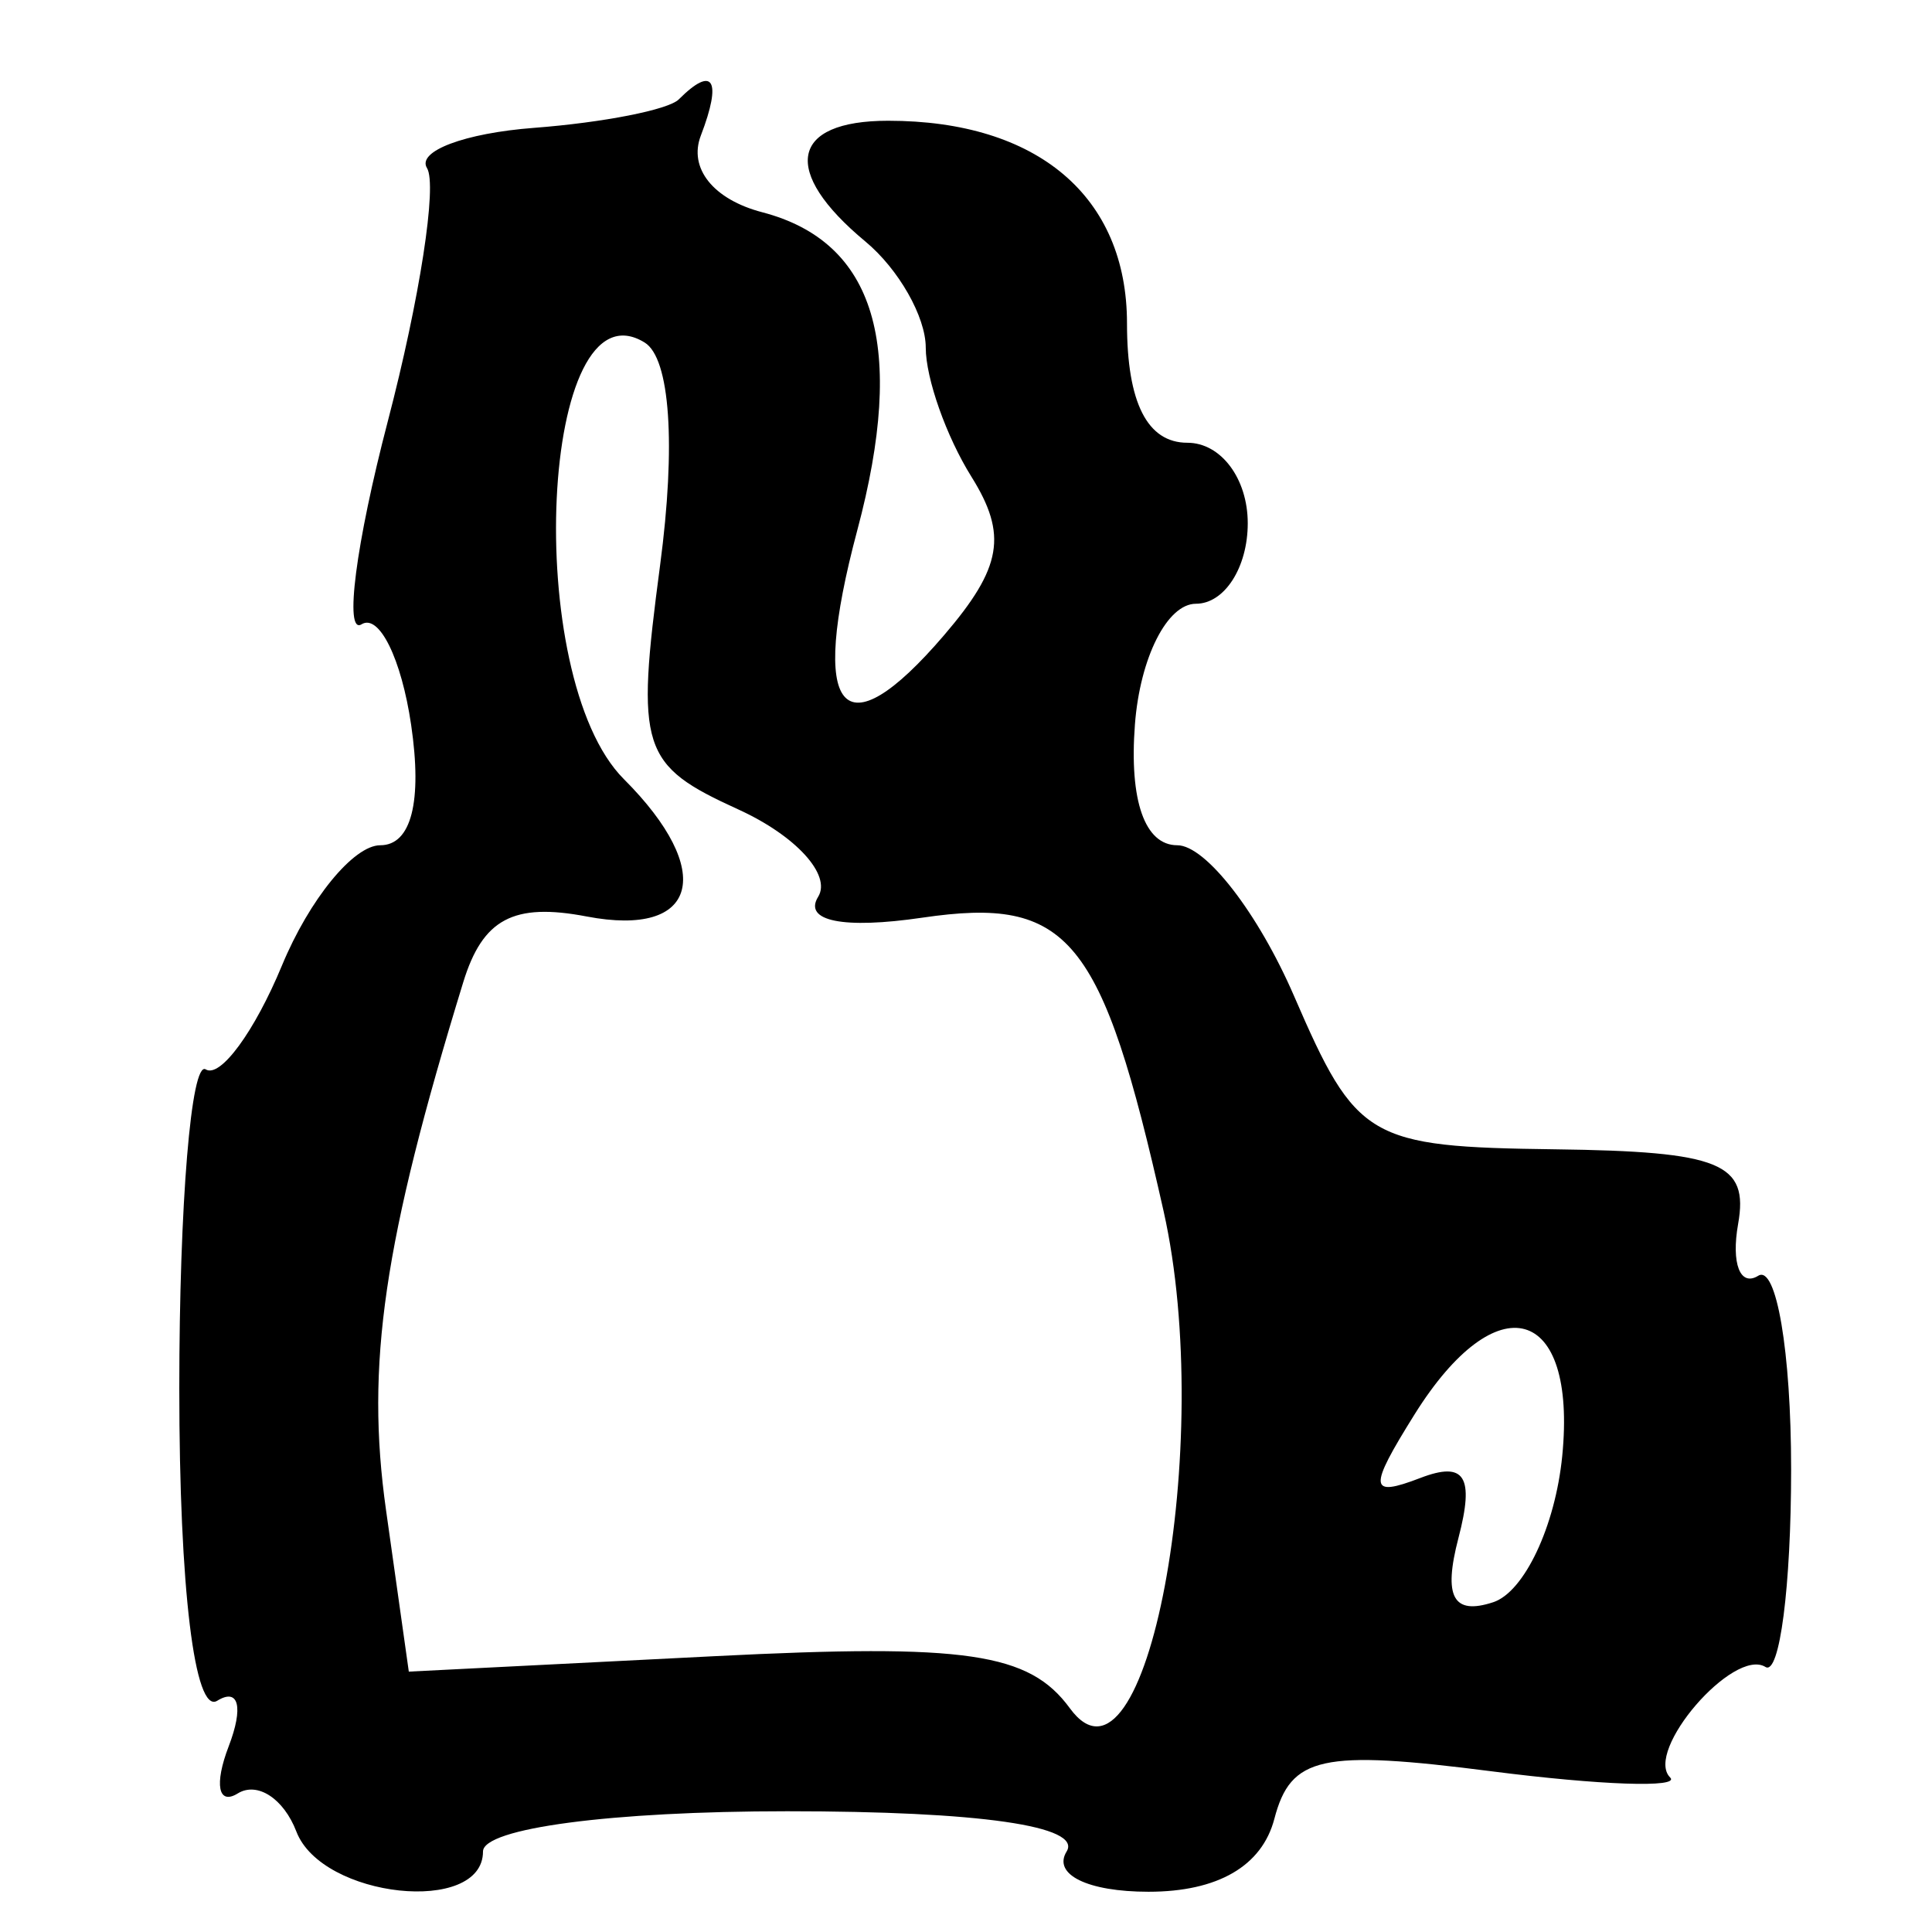 <svg id="svg" version="1.1" xmlns="http://www.w3.org/2000/svg" xmlns:xlink="http://www.w3.org/1999/xlink" width="400" height="400" viewBox="0, 0, 400,400"><g id="svgg"><path id="path0" d="M140.536 20.575 C 138.386 22.725,124.895 25.378,110.557 26.471 C 96.218 27.563,86.250 31.311,88.405 34.798 C 90.561 38.286,86.907 61.884,80.286 87.240 C 73.664 112.595,71.221 131.502,74.857 129.255 C 78.492 127.008,83.112 136.382,85.123 150.085 C 87.458 165.993,85.149 175.000,78.734 175.000 C 73.209 175.000,64.049 186.202,58.377 199.894 C 52.706 213.586,45.603 223.266,42.593 221.406 C 39.584 219.546,37.121 249.288,37.121 287.500 C 37.121 328.878,40.298 355.012,44.977 352.121 C 49.435 349.366,50.459 353.451,47.345 361.566 C 44.327 369.431,45.172 373.817,49.222 371.314 C 53.273 368.811,58.737 372.366,61.365 379.215 C 66.655 393.000,100.000 396.555,100.000 383.333 C 100.000 378.513,126.553 375.000,162.992 375.000 C 202.864 375.000,224.093 378.059,220.833 383.333 C 217.894 388.089,225.174 391.667,237.788 391.667 C 252.121 391.667,261.282 386.357,263.843 376.566 C 267.229 363.616,273.628 362.214,308.775 366.723 C 331.316 369.615,347.971 370.193,345.785 368.007 C 340.340 362.563,358.912 341.041,365.528 345.129 C 368.446 346.933,370.833 328.500,370.833 304.167 C 370.833 279.834,367.770 261.818,364.026 264.132 C 360.282 266.446,358.407 261.620,359.859 253.408 C 362.090 240.795,356.206 238.396,321.964 237.952 C 283.270 237.451,280.814 236.009,267.920 206.214 C 260.491 189.046,249.610 175.000,243.741 175.000 C 237.015 175.000,233.773 165.755,234.974 150.000 C 236.028 136.156,241.665 125.000,247.606 125.000 C 253.506 125.000,258.333 117.500,258.333 108.333 C 258.333 99.074,252.778 91.667,245.833 91.667 C 237.533 91.667,233.333 83.366,233.333 66.960 C 233.333 40.697,214.834 25.000,183.881 25.000 C 163.614 25.000,161.642 35.456,179.167 50.000 C 186.042 55.706,191.667 65.591,191.667 71.967 C 191.667 78.343,195.923 90.375,201.125 98.704 C 208.631 110.724,207.465 117.491,195.472 131.498 C 174.347 156.170,167.361 147.741,177.488 109.801 C 187.693 71.565,181.277 50.081,157.820 43.947 C 147.684 41.296,142.506 34.833,145.100 28.071 C 149.534 16.518,147.664 13.447,140.536 20.575 M136.670 116.992 C 131.610 155.136,132.648 158.379,152.871 167.592 C 164.754 173.007,172.187 181.143,169.388 185.671 C 166.271 190.716,174.615 192.392,190.927 189.998 C 221.328 185.536,228.105 193.772,240.905 250.737 C 251.696 298.765,237.285 375.256,221.510 353.683 C 213.091 342.170,200.083 340.262,147.961 342.894 L 84.640 346.091 79.920 312.629 C 75.677 282.543,79.399 257.107,95.909 203.361 C 99.938 190.243,106.309 186.851,121.471 189.749 C 144.551 194.161,148.271 180.414,129.167 161.310 C 107.944 140.086,111.881 57.575,133.479 70.924 C 138.736 74.173,139.976 92.072,136.670 116.992 M323.445 301.442 C 322.008 315.984,315.577 329.611,309.153 331.724 C 300.845 334.456,298.768 330.611,301.960 318.406 C 305.295 305.653,303.268 302.467,294.065 305.998 C 283.418 310.084,283.247 308.245,292.846 292.875 C 309.909 265.552,326.529 270.205,323.445 301.442 " stroke="none" fill="#000000" fill-rule="evenodd"></path></g></svg>